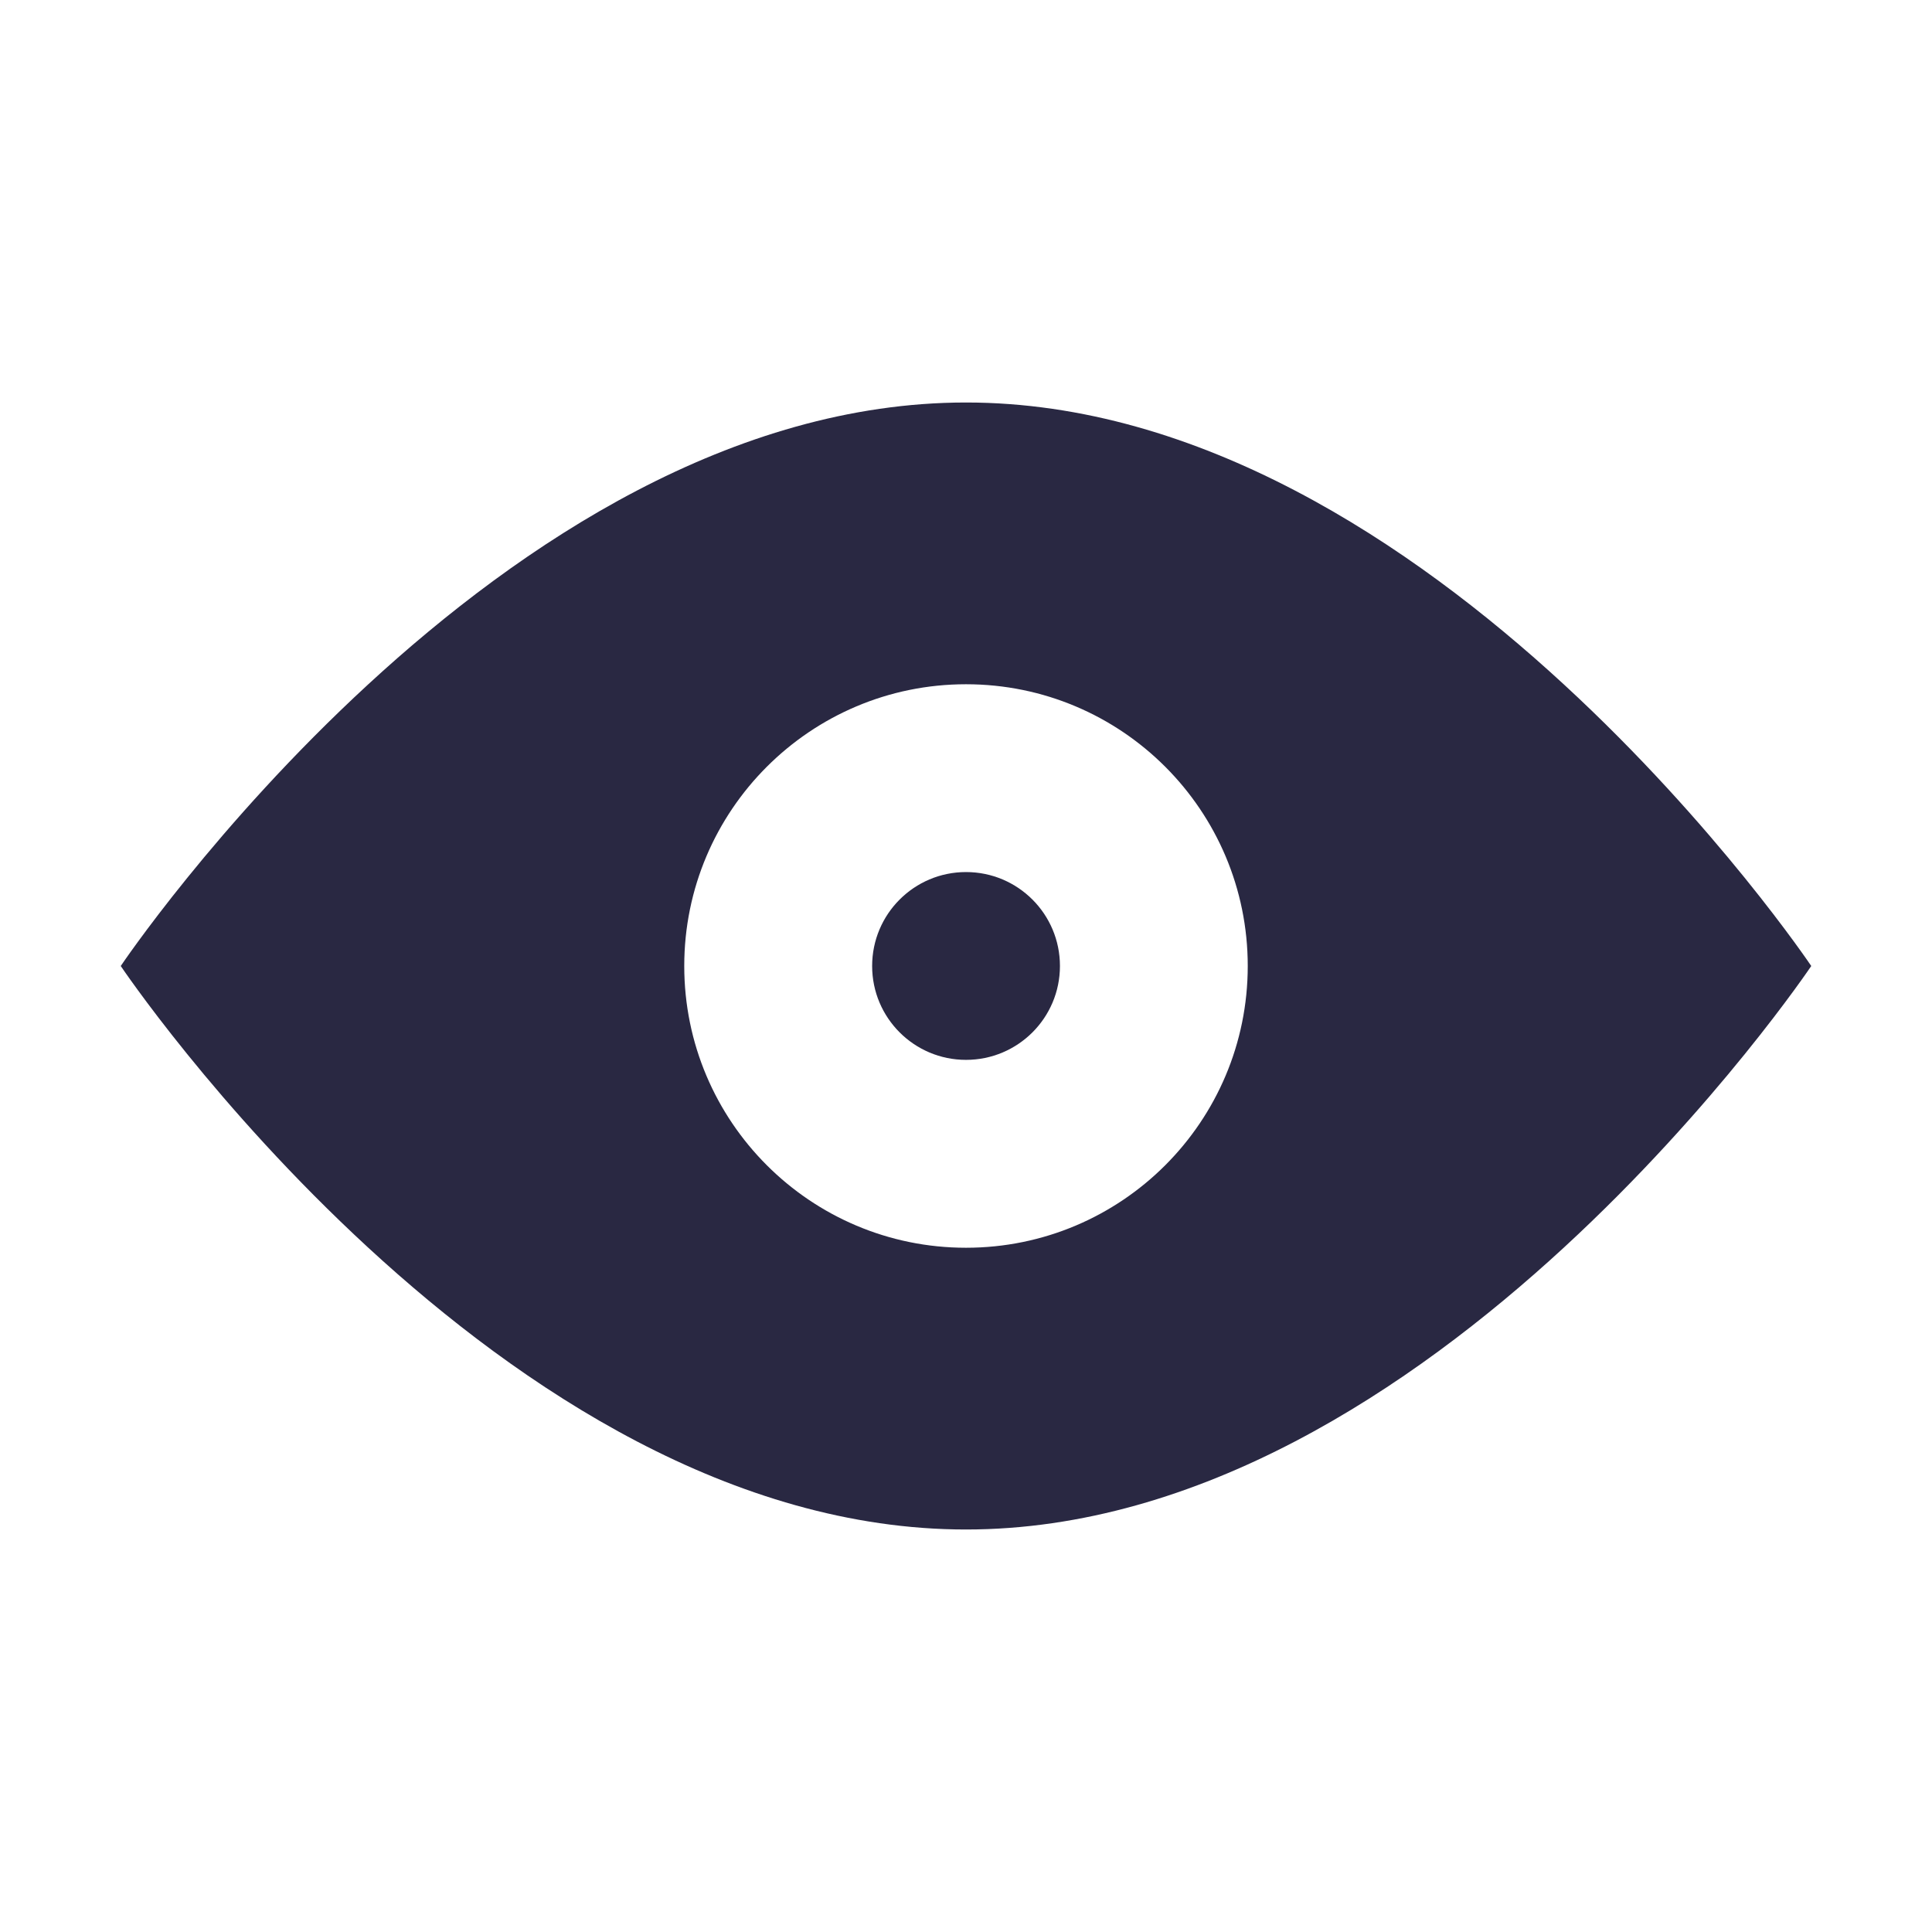 <svg xmlns="http://www.w3.org/2000/svg" width="24" height="24" fill="none" viewBox="0 0 24 24">
    <path fill="#292842" fill-rule="evenodd" d="M1.5 12s4.701 7 10.5 7 10.5-7 10.5-7S17.799 5 12 5 1.5 12 1.5 12zm7 0c0-1.933 1.568-3.5 3.5-3.5 1.934 0 3.5 1.567 3.5 3.5s-1.566 3.5-3.5 3.5c-1.932 0-3.5-1.567-3.5-3.5z" clip-rule="evenodd"/>
    <path fill="#292842" fill-rule="evenodd" d="M10.834 12c0-.645.522-1.167 1.166-1.167.645 0 1.167.522 1.167 1.167 0 .644-.522 1.166-1.167 1.166-.644 0-1.166-.522-1.166-1.166z" clip-rule="evenodd"/>
</svg>

